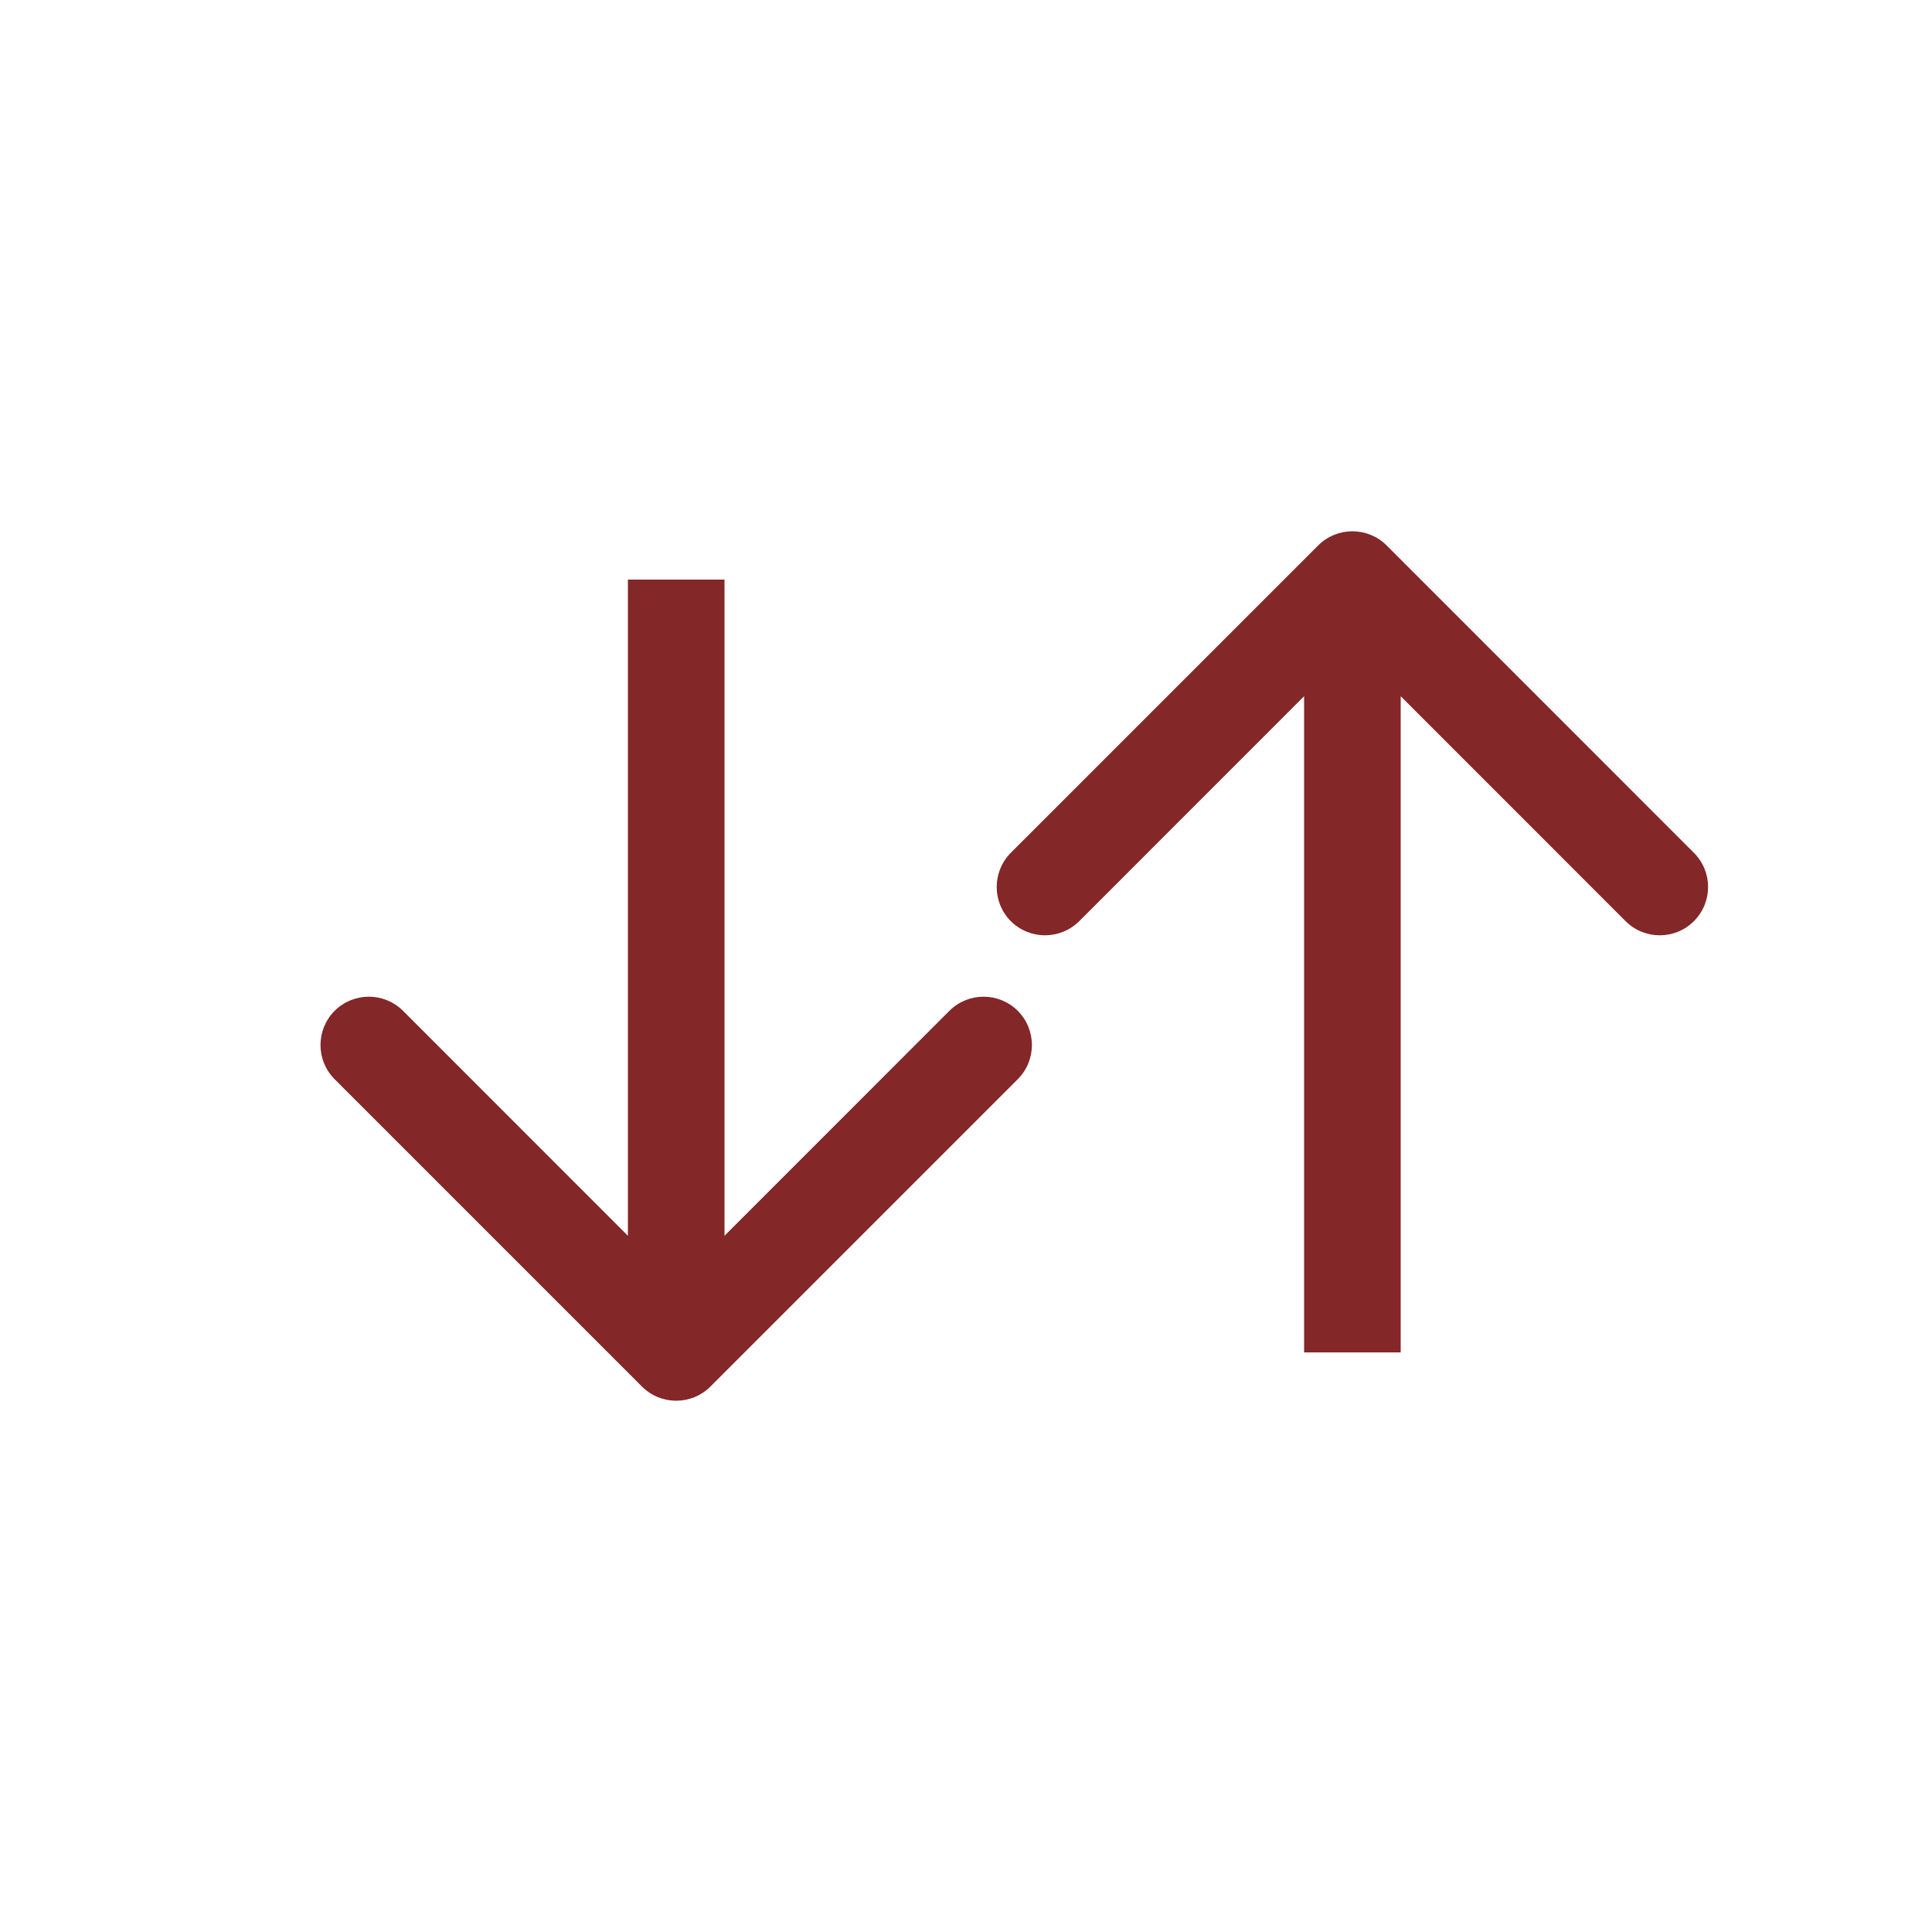 <svg width="20" height="20" viewBox="0 0 20 20" fill="none" xmlns="http://www.w3.org/2000/svg">
<path d="M6.646 14.354C6.842 14.549 7.158 14.549 7.354 14.354L10.536 11.172C10.731 10.976 10.731 10.66 10.536 10.464C10.34 10.269 10.024 10.269 9.828 10.464L7 13.293L4.172 10.464C3.976 10.269 3.66 10.269 3.464 10.464C3.269 10.66 3.269 10.976 3.464 11.172L6.646 14.354ZM6.5 6L6.5 14H7.5V6H6.5Z" fill="#832729"/>
<path d="M14.354 5.646C14.158 5.451 13.842 5.451 13.646 5.646L10.464 8.828C10.269 9.024 10.269 9.34 10.464 9.536C10.66 9.731 10.976 9.731 11.172 9.536L14 6.707L16.828 9.536C17.024 9.731 17.34 9.731 17.535 9.536C17.731 9.34 17.731 9.024 17.535 8.828L14.354 5.646ZM14.5 14L14.5 6L13.5 6L13.5 14L14.5 14Z" fill="#832729"/>
</svg>
